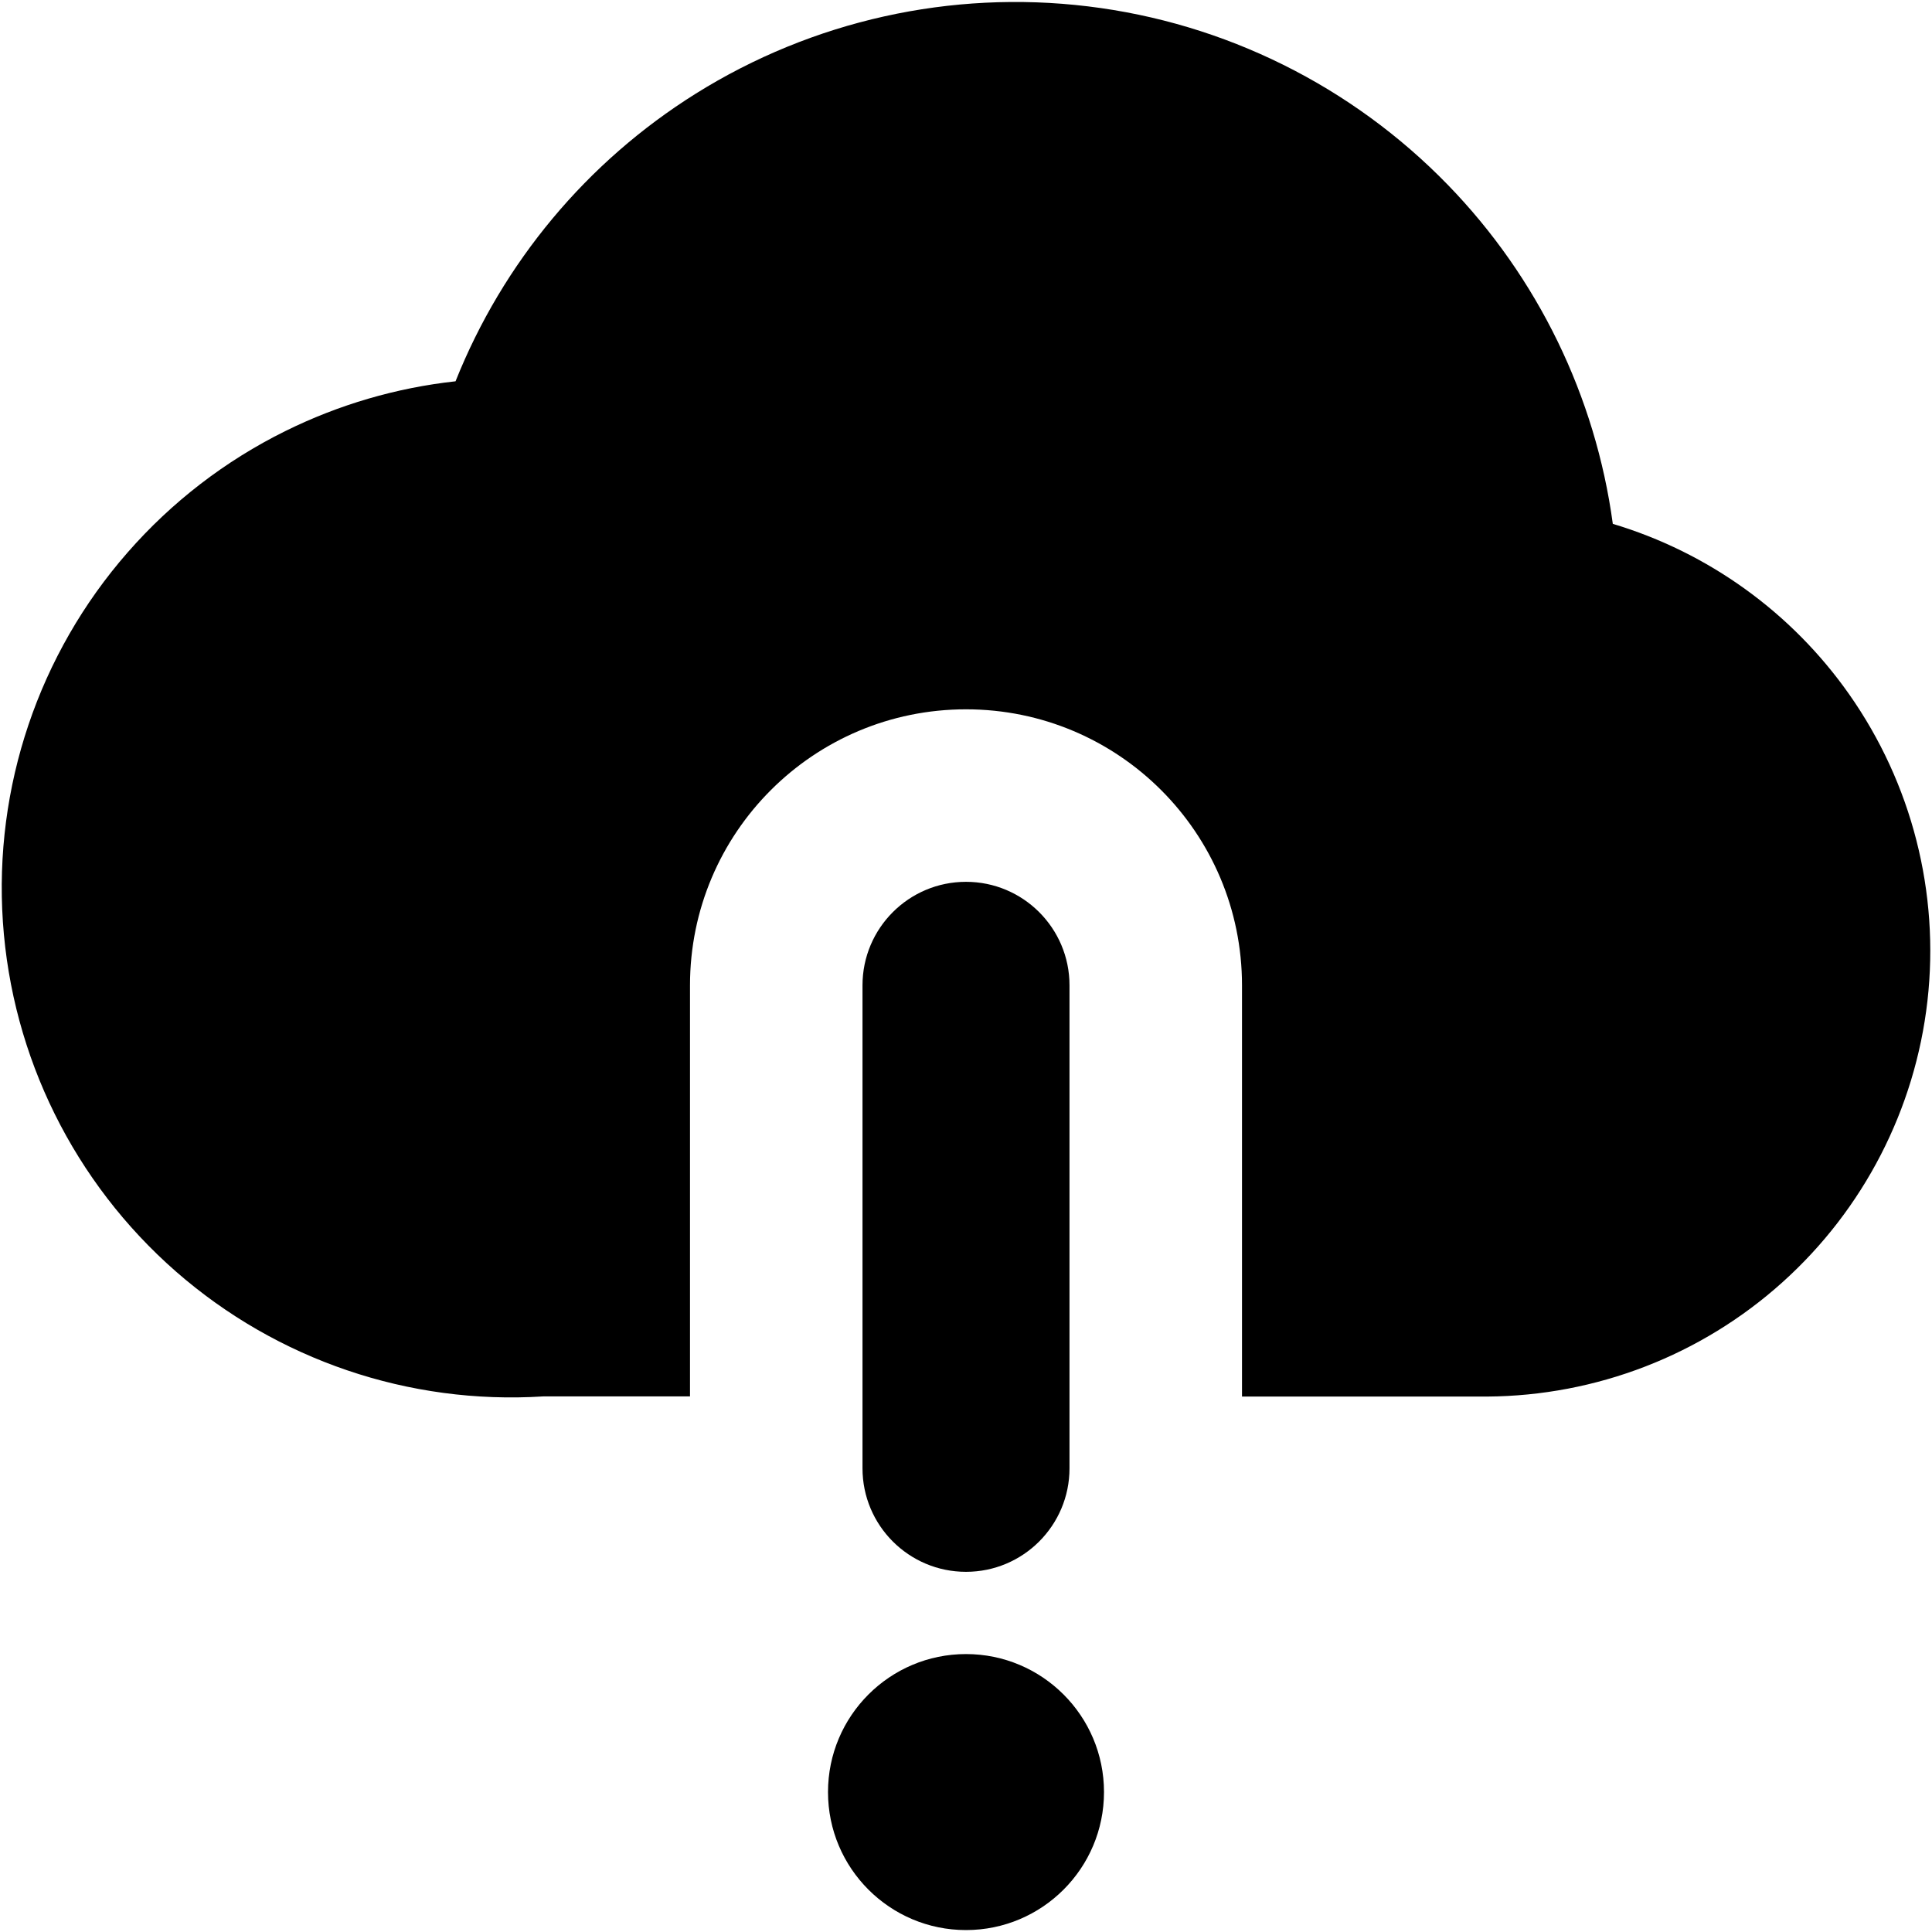 <svg xmlns="http://www.w3.org/2000/svg" fill="none" viewBox="0 0 14 14" id="Cloud-Warning--Streamline-Core"><desc>Cloud Warning Streamline Icon: https://streamlinehq.com</desc><g id="cloud-warning--cloud-network-internet-server-warning-alert"><path id="Union" fill="#000000" fill-rule="evenodd" d="M7.883 0.046c-0.992 -0.12 -1.995 0.103 -2.842 0.633C4.253 1.172 3.644 1.903 3.301 2.763c-0.429 0.047 -0.846 0.169 -1.234 0.361 -0.435 0.215 -0.823 0.514 -1.142 0.879 -0.645 0.737 -0.97 1.701 -0.904 2.678 0.066 0.977 0.517 1.888 1.254 2.533 0.733 0.641 1.689 0.966 2.66 0.905H5V7.14c0 -1.105 0.895 -2 2 -2s2 0.895 2 2v2.98h1.773l0.003 0c0.79 -0.005 1.552 -0.299 2.14 -0.828 0.588 -0.528 0.962 -1.254 1.051 -2.039 0.089 -0.785 -0.113 -1.576 -0.568 -2.223 -0.417 -0.593 -1.021 -1.027 -1.712 -1.234 -0.125 -0.923 -0.543 -1.784 -1.194 -2.455C9.796 0.623 8.875 0.166 7.883 0.046ZM7 6.39c0.414 0 0.75 0.336 0.75 0.75v3.5c0 0.414 -0.336 0.75 -0.75 0.75s-0.75 -0.336 -0.75 -0.75V7.14c0 -0.414 0.336 -0.75 0.75 -0.75Zm1 6.596c0 0.552 -0.448 1 -1 1s-1 -0.448 -1 -1 0.448 -1 1 -1 1 0.448 1 1Z" clip-rule="evenodd" stroke-width="1"></path></g></svg>